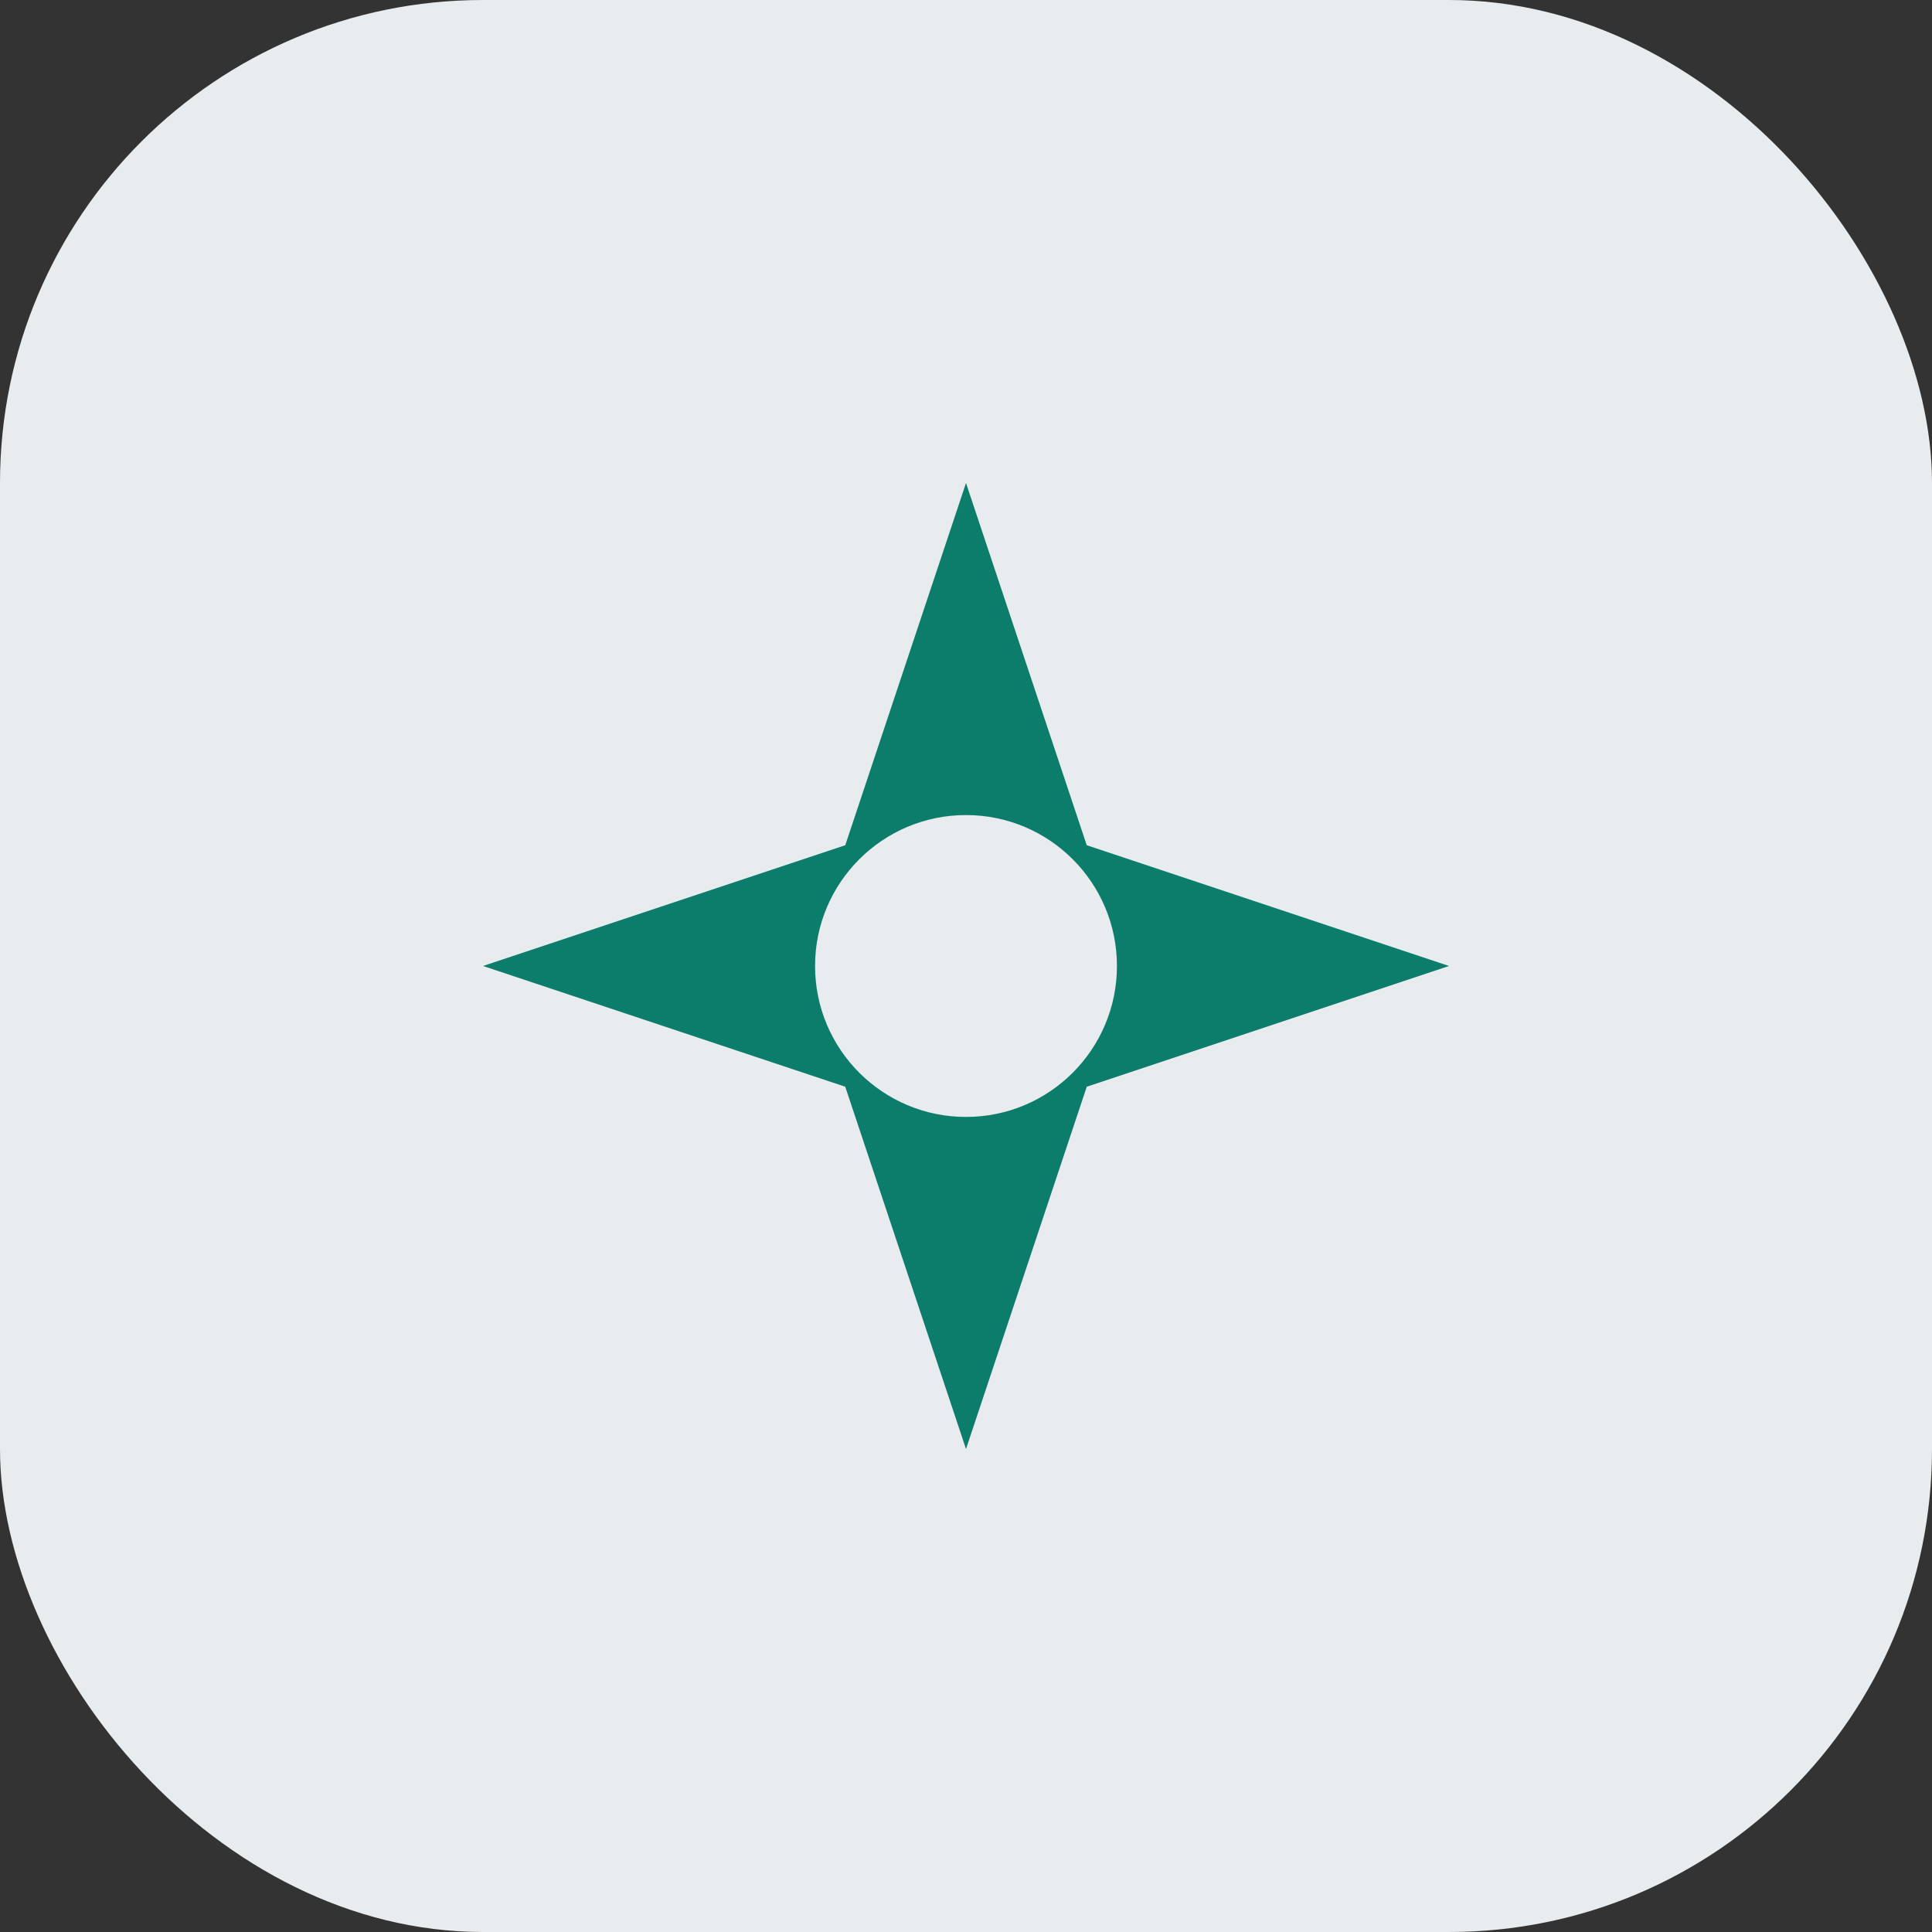 <?xml version="1.0" encoding="UTF-8"?>
<svg xmlns="http://www.w3.org/2000/svg" width="32" height="32" viewBox="0 0 32 32"><rect x="0" y="0" width="32" height="32" fill="#333333" stroke="none"/><rect width="32" height="32" rx="8" fill="#E9ECEF"/><polygon points="16,8 18,14 24,16 18,18 16,24 14,18 8,16 14,14" fill="#0C7D6B"/><circle cx="16" cy="16" r="2.5" fill="#E9ECEF"/></svg>